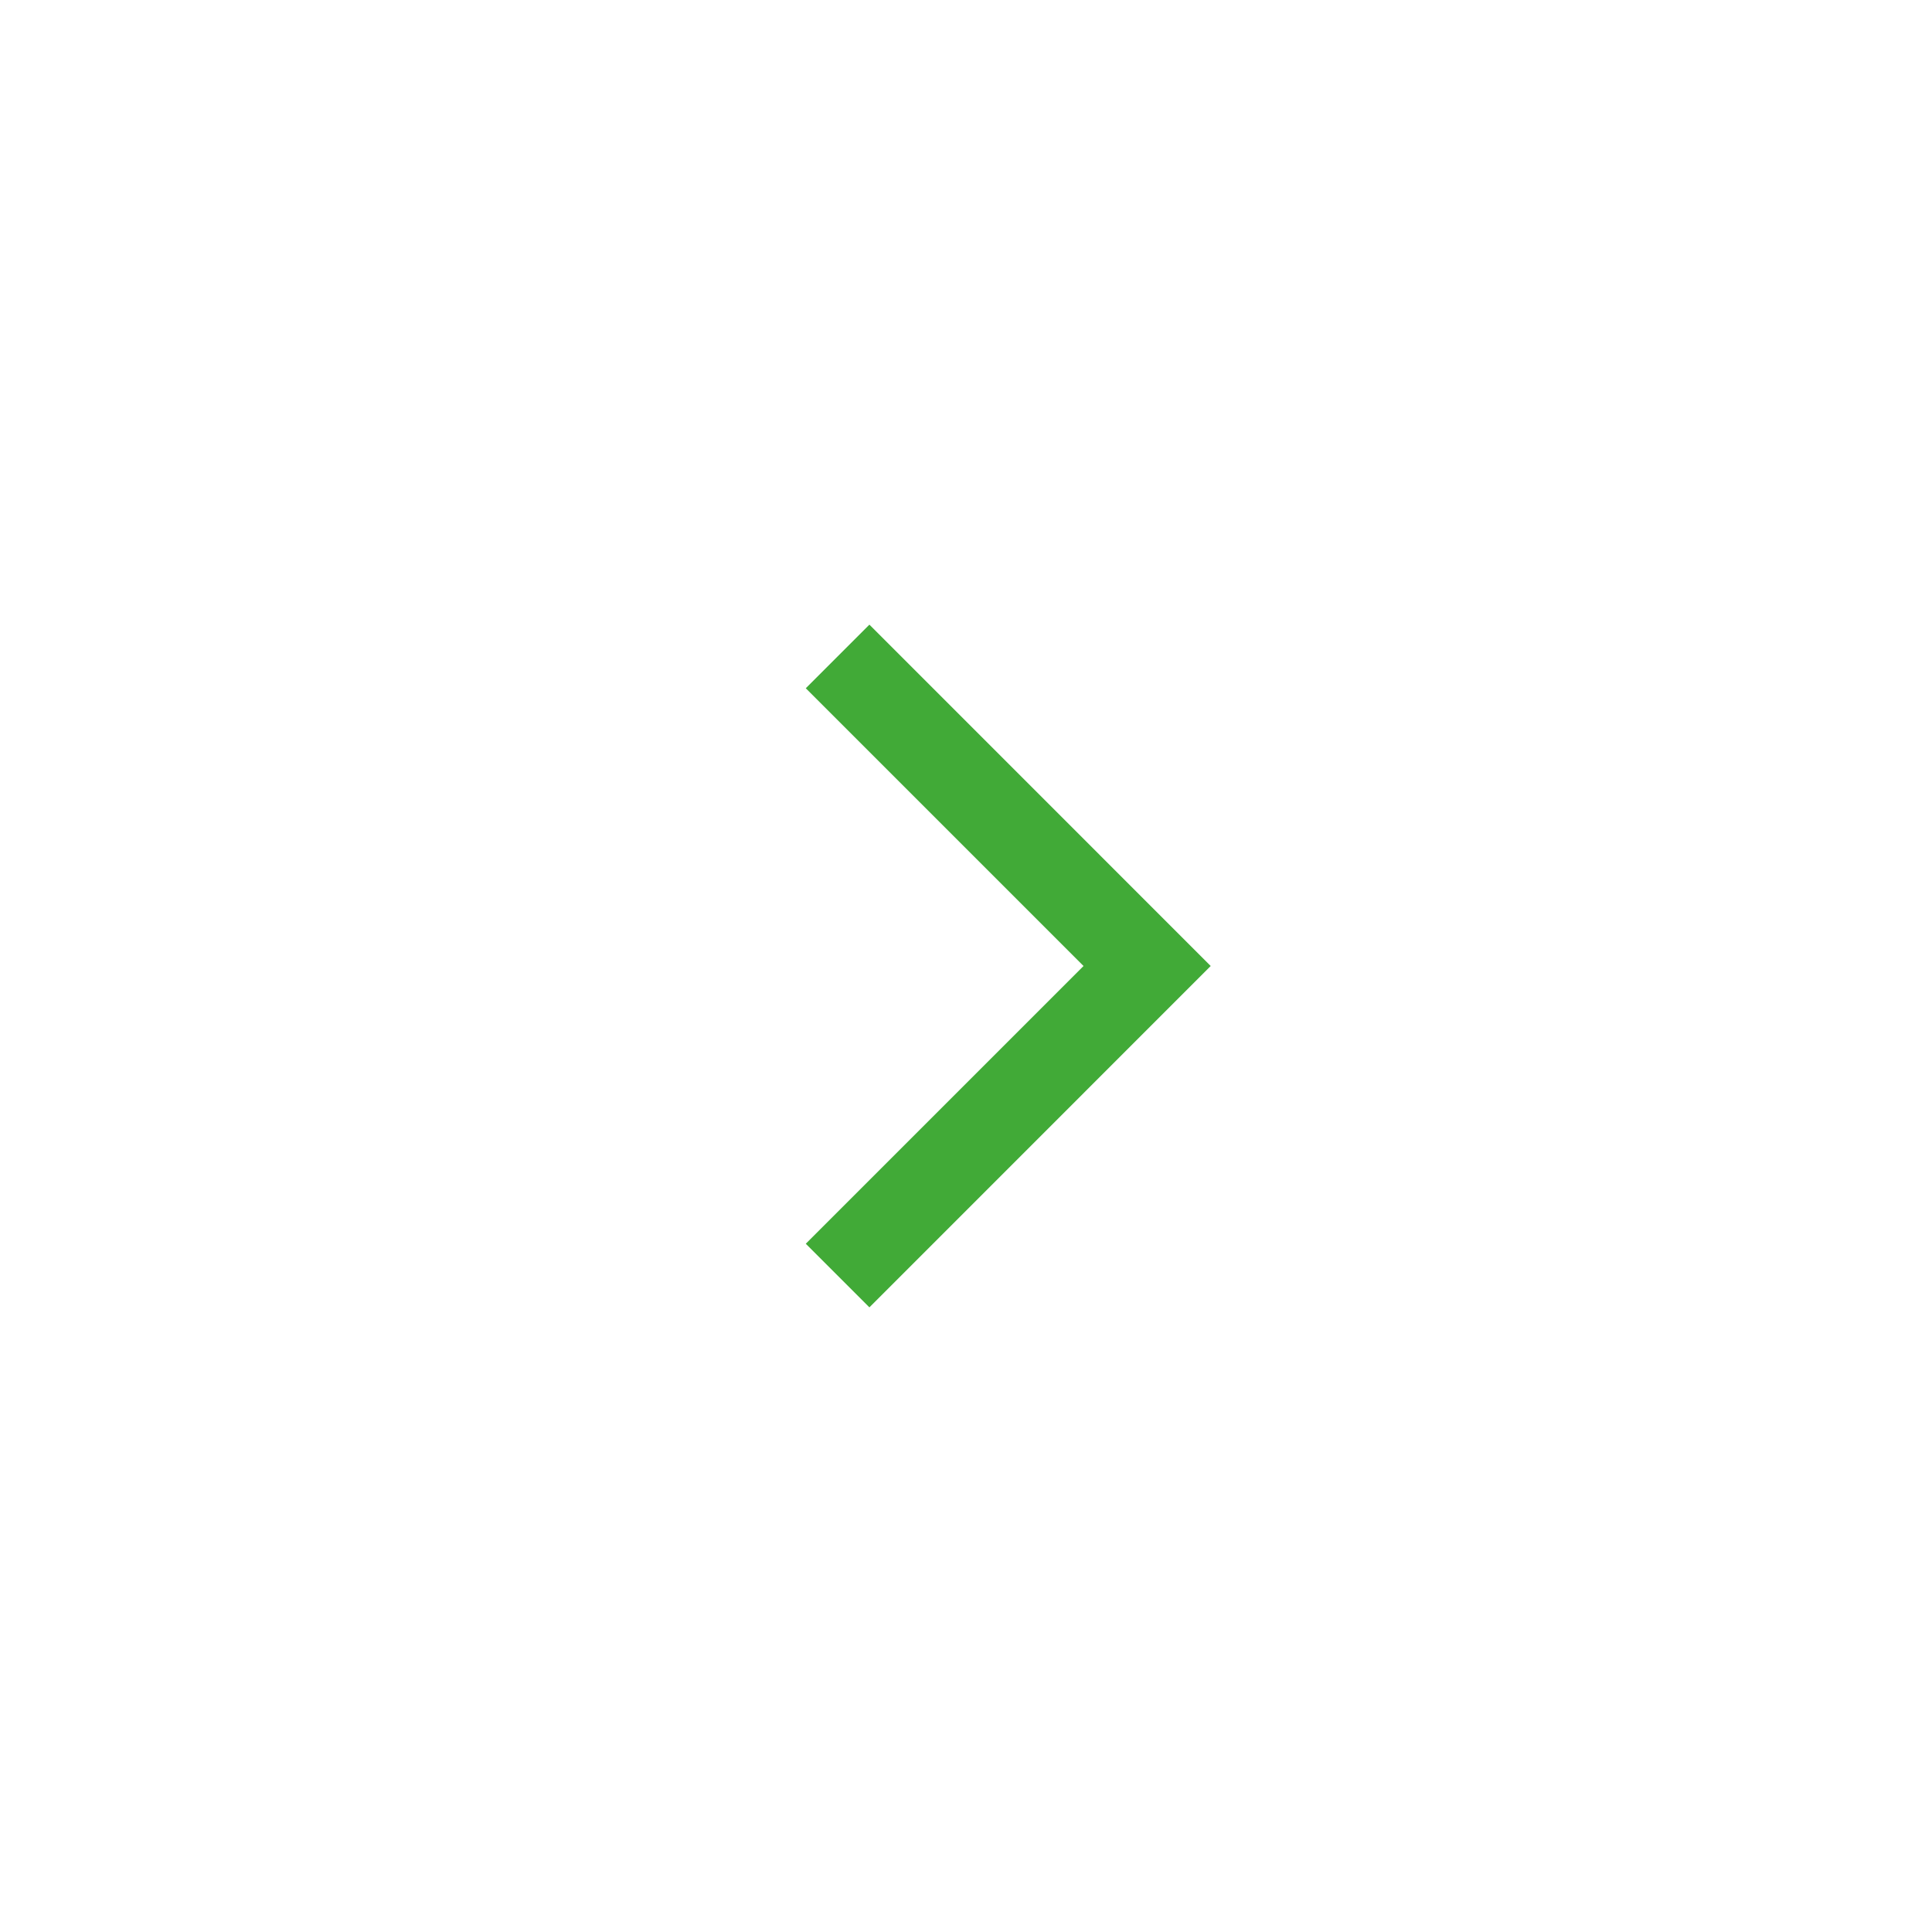 <?xml version="1.0" encoding="UTF-8"?> <svg xmlns="http://www.w3.org/2000/svg" width="29" height="29" viewBox="0 0 29 29" fill="none"><rect width="29" height="29" fill="white"></rect><mask id="mask0_307_53" style="mask-type:alpha" maskUnits="userSpaceOnUse" x="4" y="3" width="23" height="23"><rect x="4.531" y="3.625" width="21.75" height="21.75" fill="#D9D9D9"></rect></mask><g mask="url(#mask0_307_53)"><path d="M16.264 14.5L12.095 10.331L13.05 9.376L18.173 14.5L13.05 19.624L12.095 18.669L16.264 14.5Z" fill="#41AA37"></path></g></svg> 